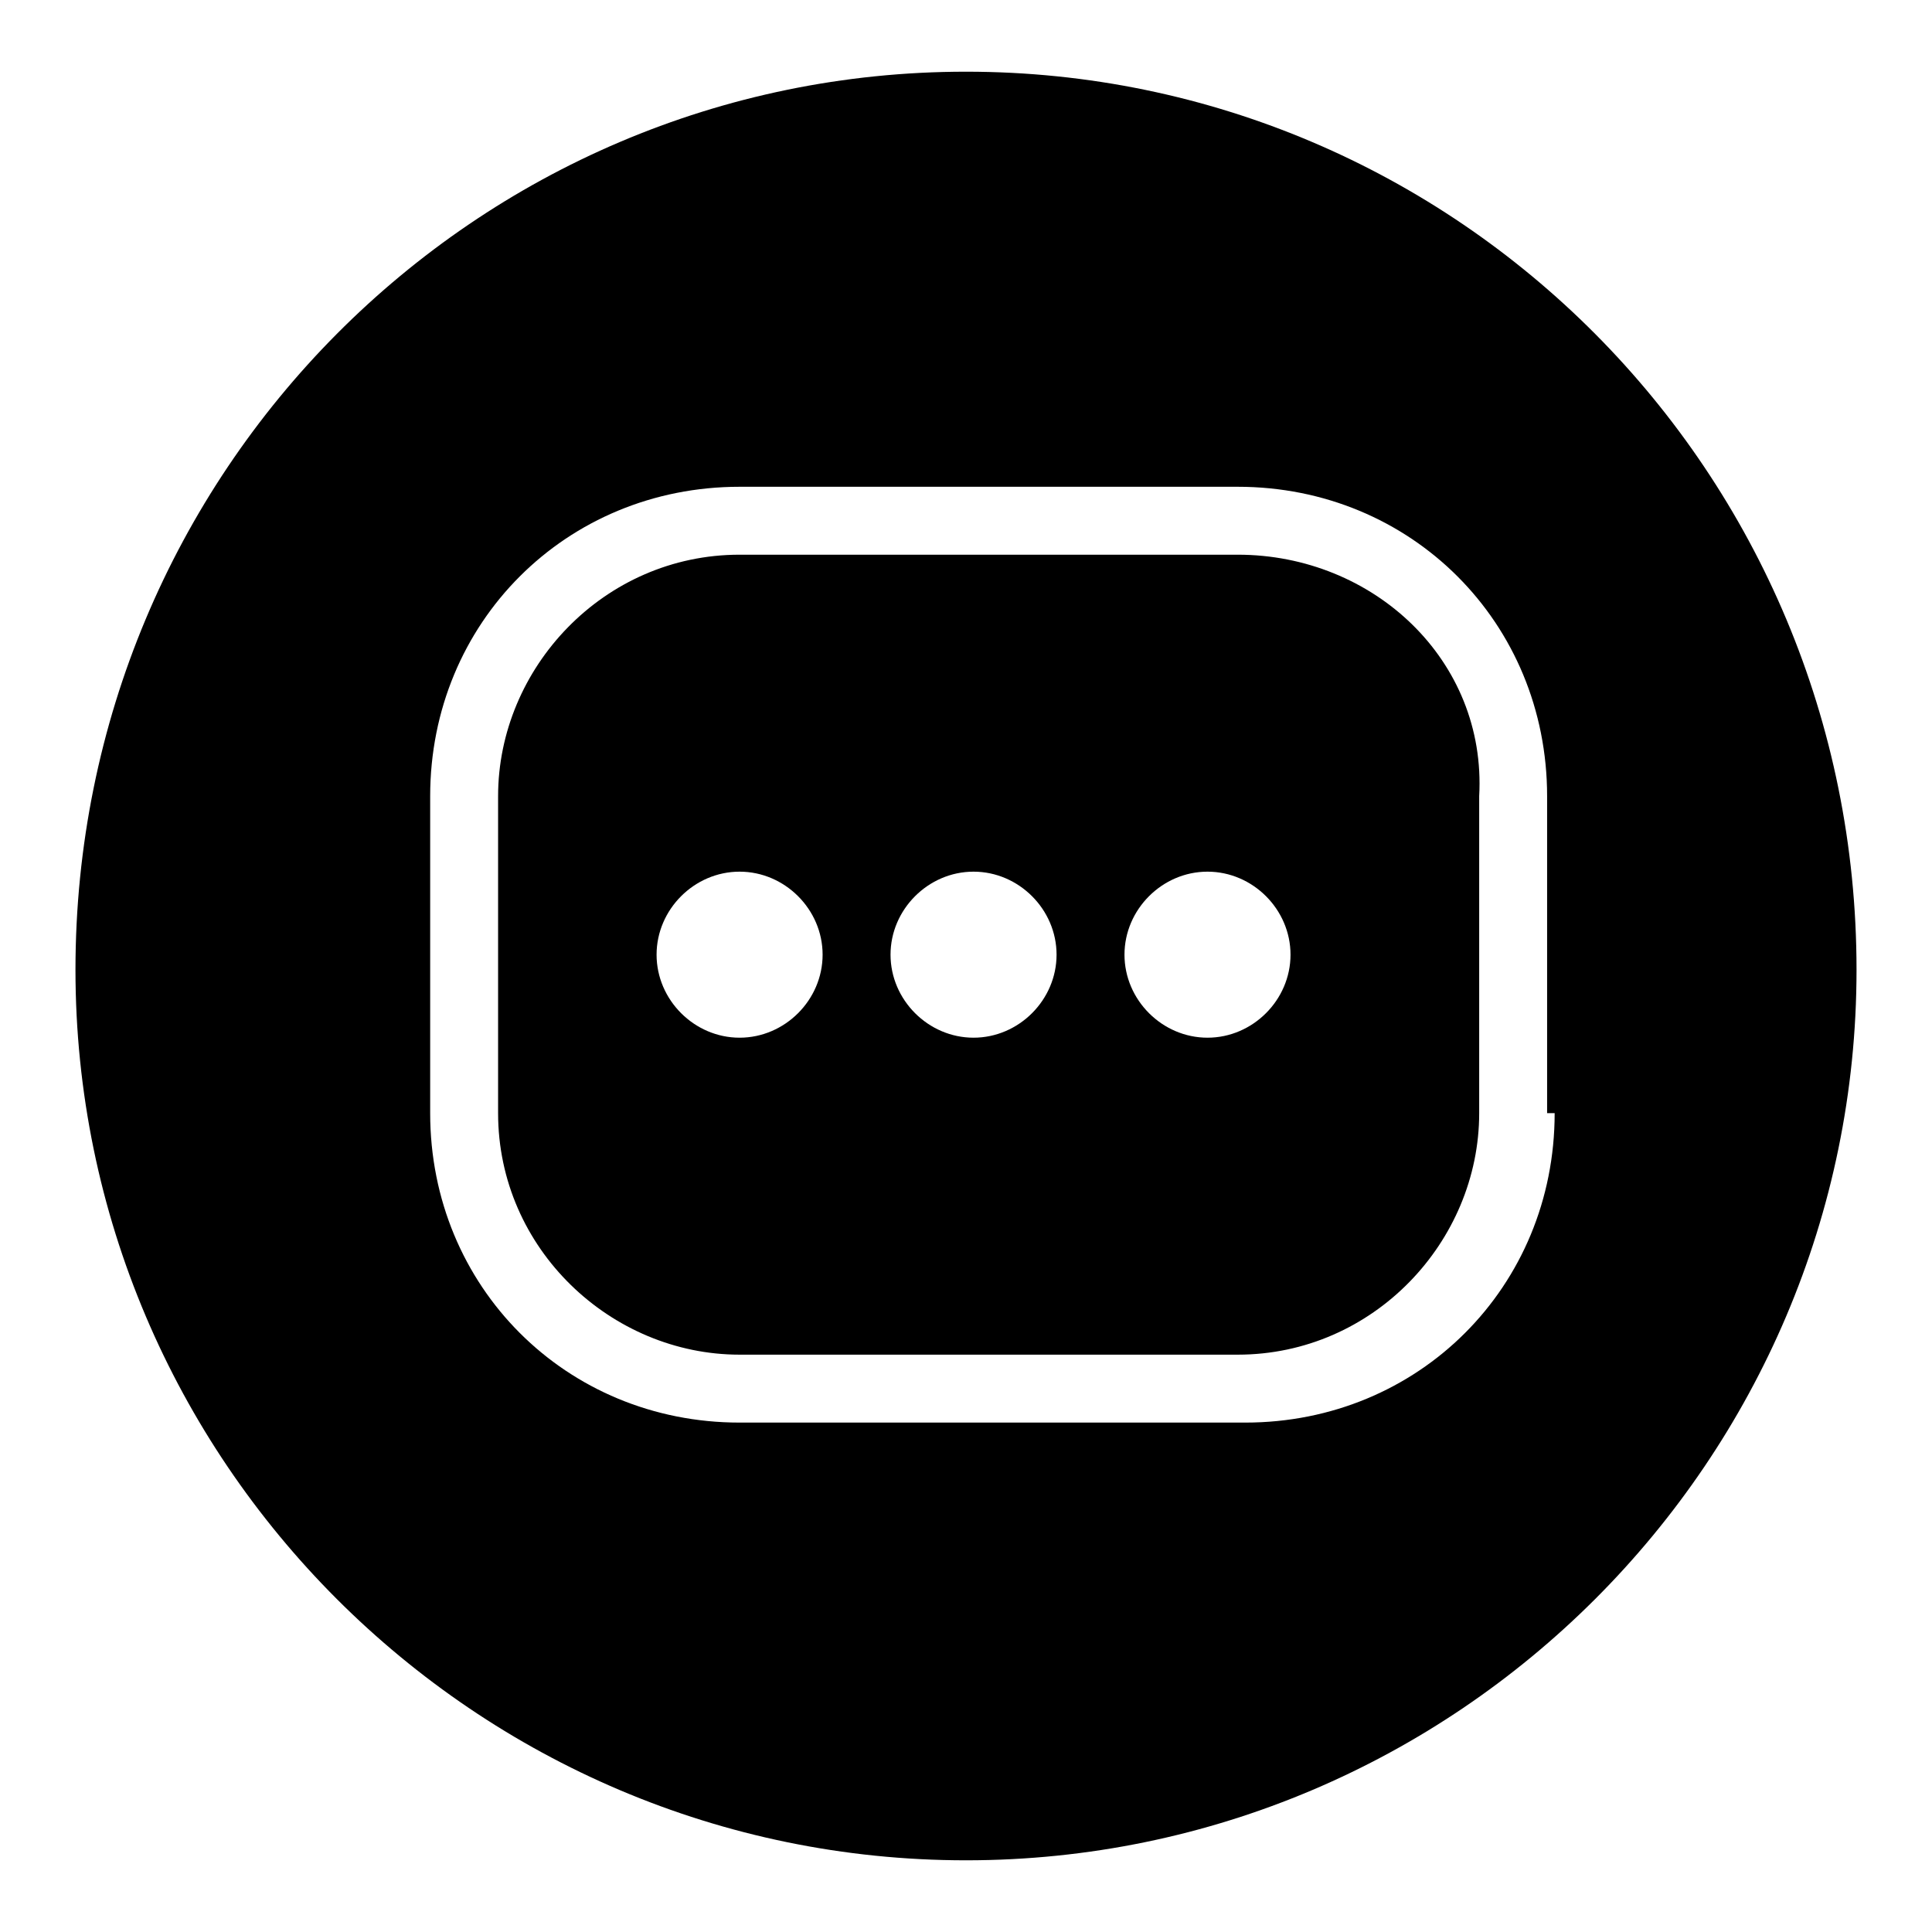 <?xml version="1.0" encoding="utf-8"?>
<!-- Svg Vector Icons : http://www.onlinewebfonts.com/icon -->
<!DOCTYPE svg PUBLIC "-//W3C//DTD SVG 1.1//EN" "http://www.w3.org/Graphics/SVG/1.1/DTD/svg11.dtd">
<svg version="1.1" xmlns="http://www.w3.org/2000/svg" xmlns:xlink="http://www.w3.org/1999/xlink" x="0px" y="0px" viewBox="0 0 256 256" enable-background="new 0 0 256 256" xml:space="preserve">
<g><g><path fill="#000000" d="M164,73.5H98c-18,0-32,15-32,32v42c0,18,15,32,32,32h66c18,0,32-15,32-32v-42C197,87.5,182,73.5,164,73.5z M98,137.5c-6,0-11-5-11-11s5-11,11-11c6,0,11,5,11,11S104,137.5,98,137.5z M129,137.5c-6,0-11-5-11-11s5-11,11-11c6,0,11,5,11,11S135,137.5,129,137.5z M160,137.5c-6,0-11-5-11-11s5-11,11-11c6,0,11,5,11,11S166,137.5,160,137.5z"/><path fill="#000000" d="M128,9.5c-65,0-118,53-118,119c0,65,53,118,118,118s118-53,118-118C246,62.5,193,9.5,128,9.5z M206,147.5c0,23-18,41-41,41H98c-23,0-41-18-41-41v-42c0-23,18-41,41-41h66c23,0,41,18,41,41v42H206z"/></g></g>
</svg>
